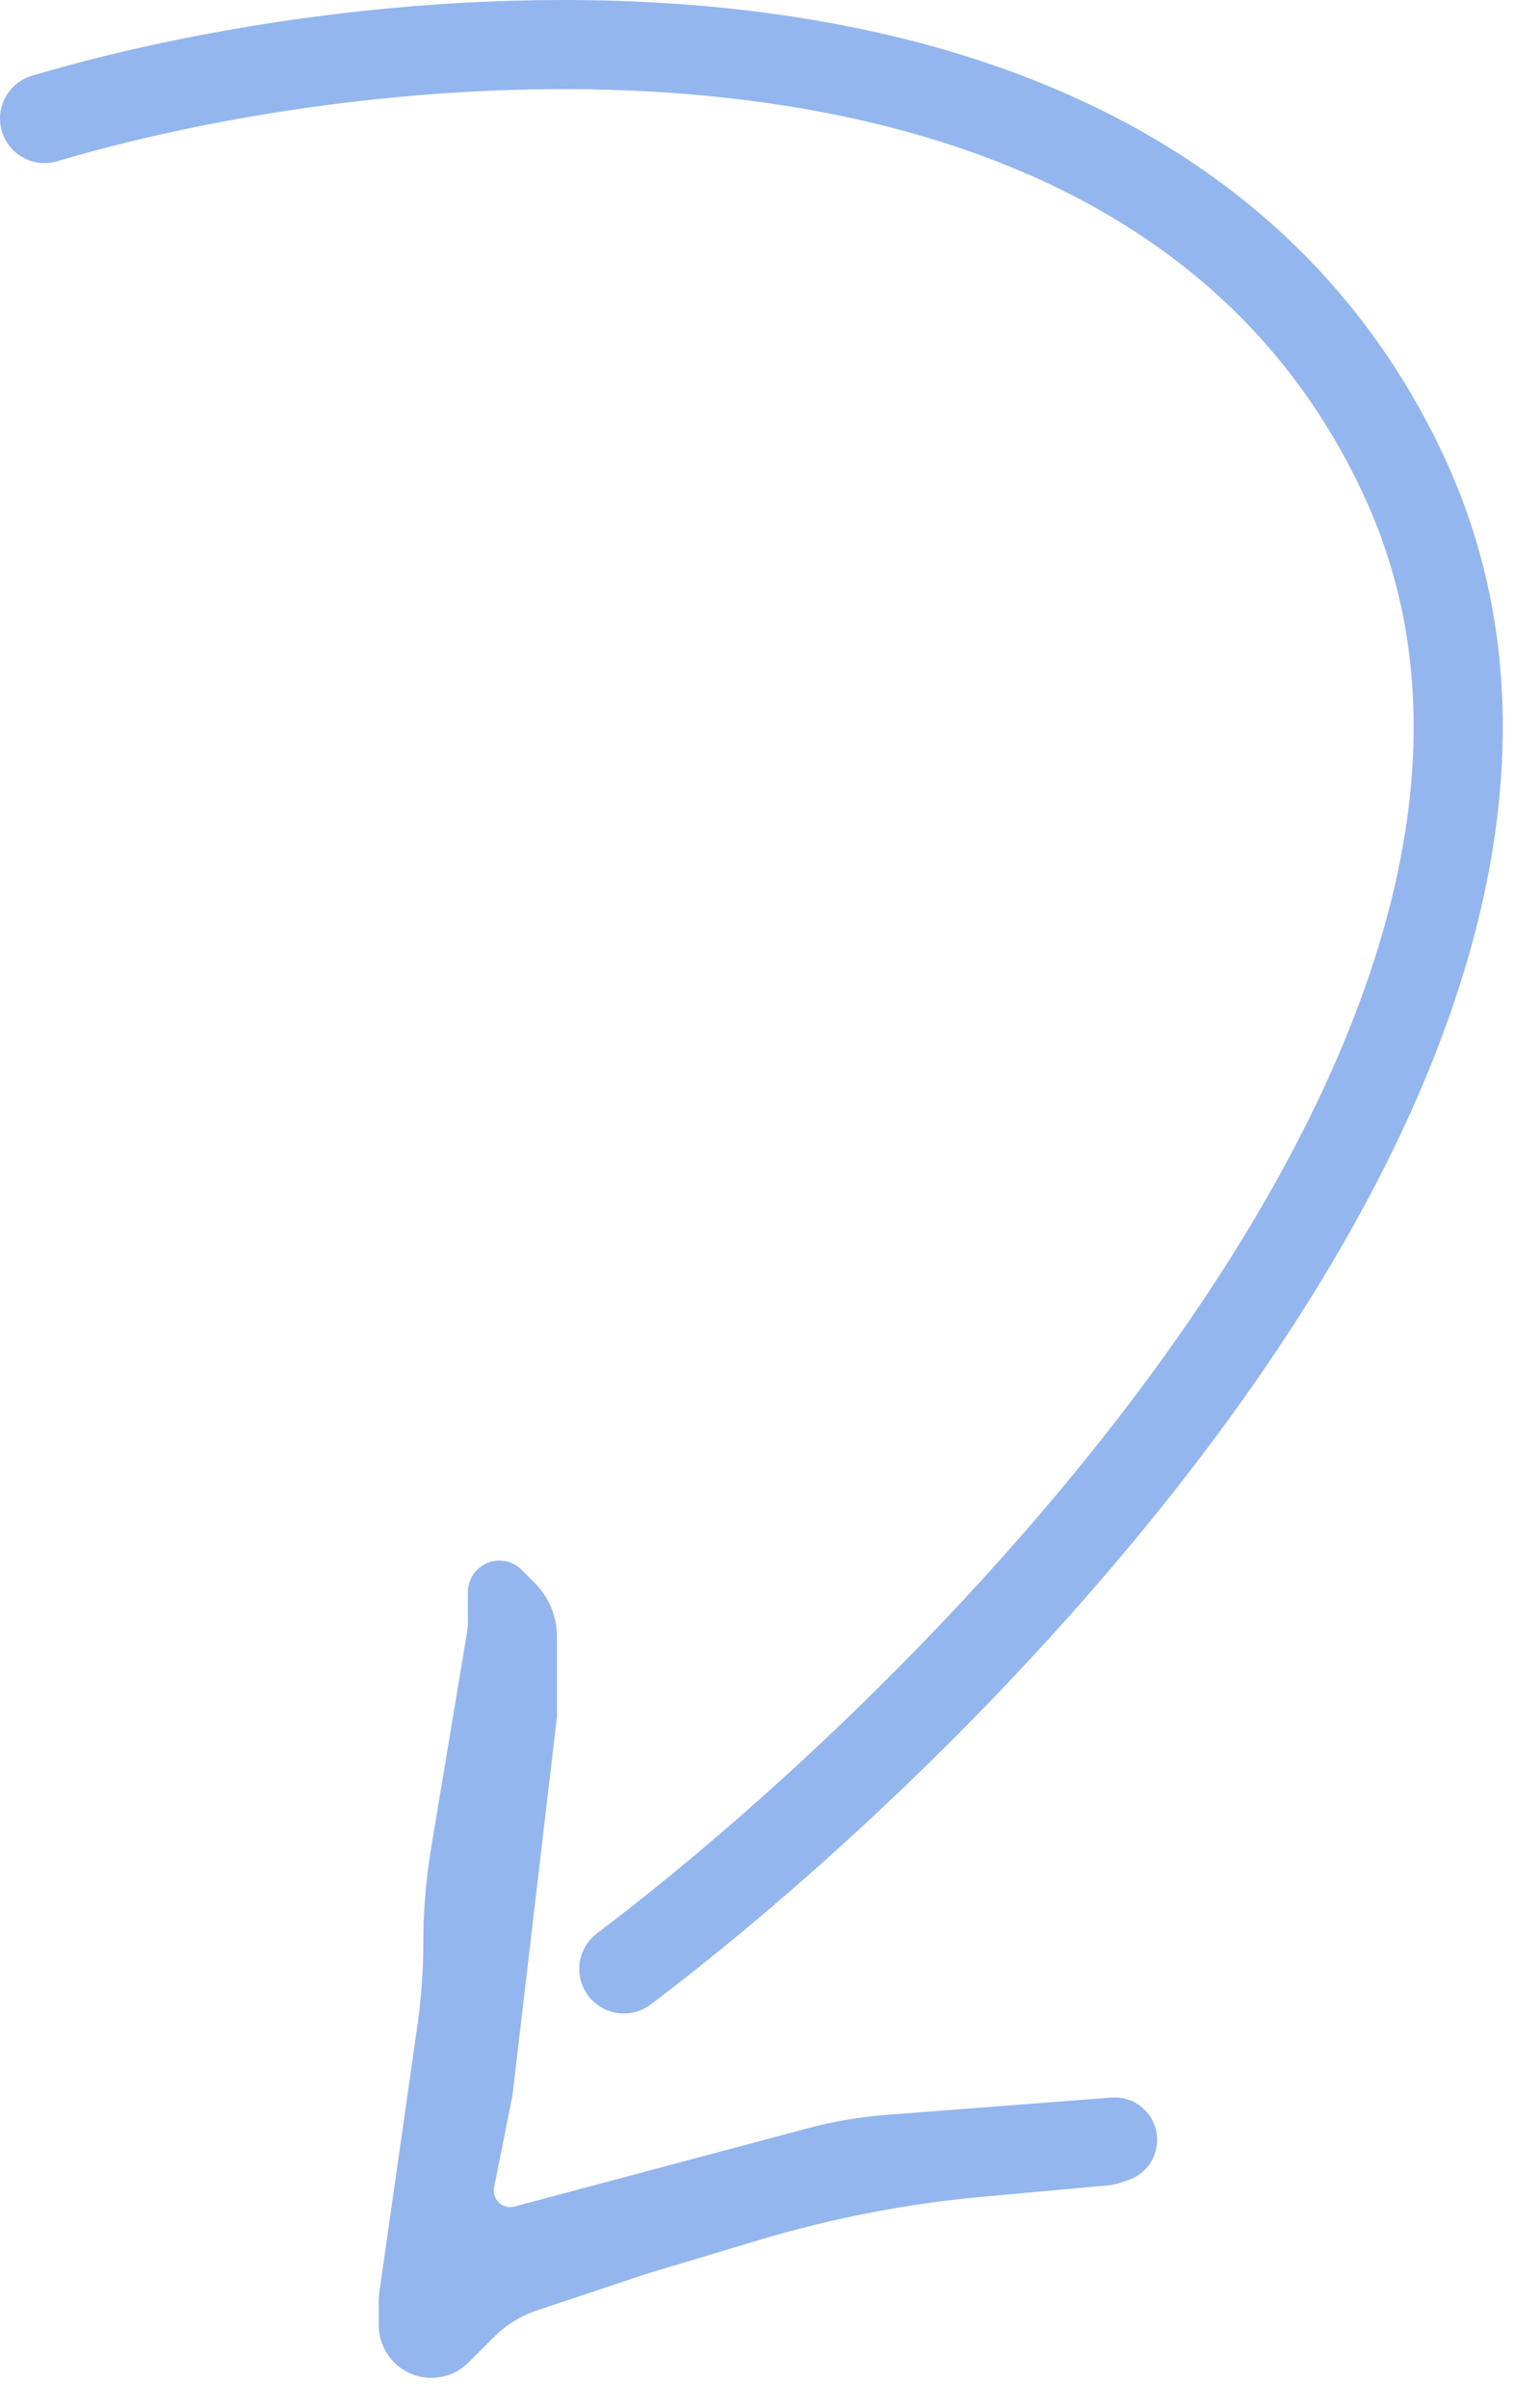 <?xml version="1.0" encoding="UTF-8"?> <svg xmlns="http://www.w3.org/2000/svg" width="34" height="54" viewBox="0 0 34 54" fill="none"><path d="M1 2.658C8.833 0.325 25.9 -1.342 31.5 10.658C37.1 22.658 22.167 37.992 14 44.158" stroke="#94B6EF" stroke-width="2" stroke-linecap="round"></path><path d="M10.481 36.613L9.677 41.439C9.559 42.145 9.5 42.86 9.5 43.576C9.5 44.191 9.456 44.806 9.369 45.415L8.519 51.367C8.506 51.456 8.5 51.545 8.5 51.635L8.5 52.149C8.5 52.657 8.825 53.108 9.308 53.269C9.732 53.411 10.2 53.3 10.516 52.984L11.085 52.415C11.358 52.142 11.69 51.937 12.056 51.815L14.5 51L17.042 50.237C18.677 49.747 20.356 49.422 22.056 49.268L24.872 49.012C24.957 49.004 25.041 48.986 25.122 48.959L25.318 48.894C25.913 48.696 26.157 47.986 25.809 47.464C25.618 47.177 25.288 47.016 24.945 47.043L19.884 47.432C19.296 47.477 18.713 47.577 18.143 47.728L11.547 49.487C11.516 49.496 11.484 49.5 11.451 49.5C11.218 49.5 11.043 49.286 11.088 49.057L11.5 47L12.5 38.5L12.5 36.707C12.5 36.254 12.32 35.82 12 35.5L11.707 35.207C11.575 35.075 11.395 35 11.207 35C10.817 35 10.5 35.317 10.5 35.707L10.5 36.385C10.5 36.462 10.494 36.538 10.481 36.613Z" fill="#94B6EF"></path></svg> 
